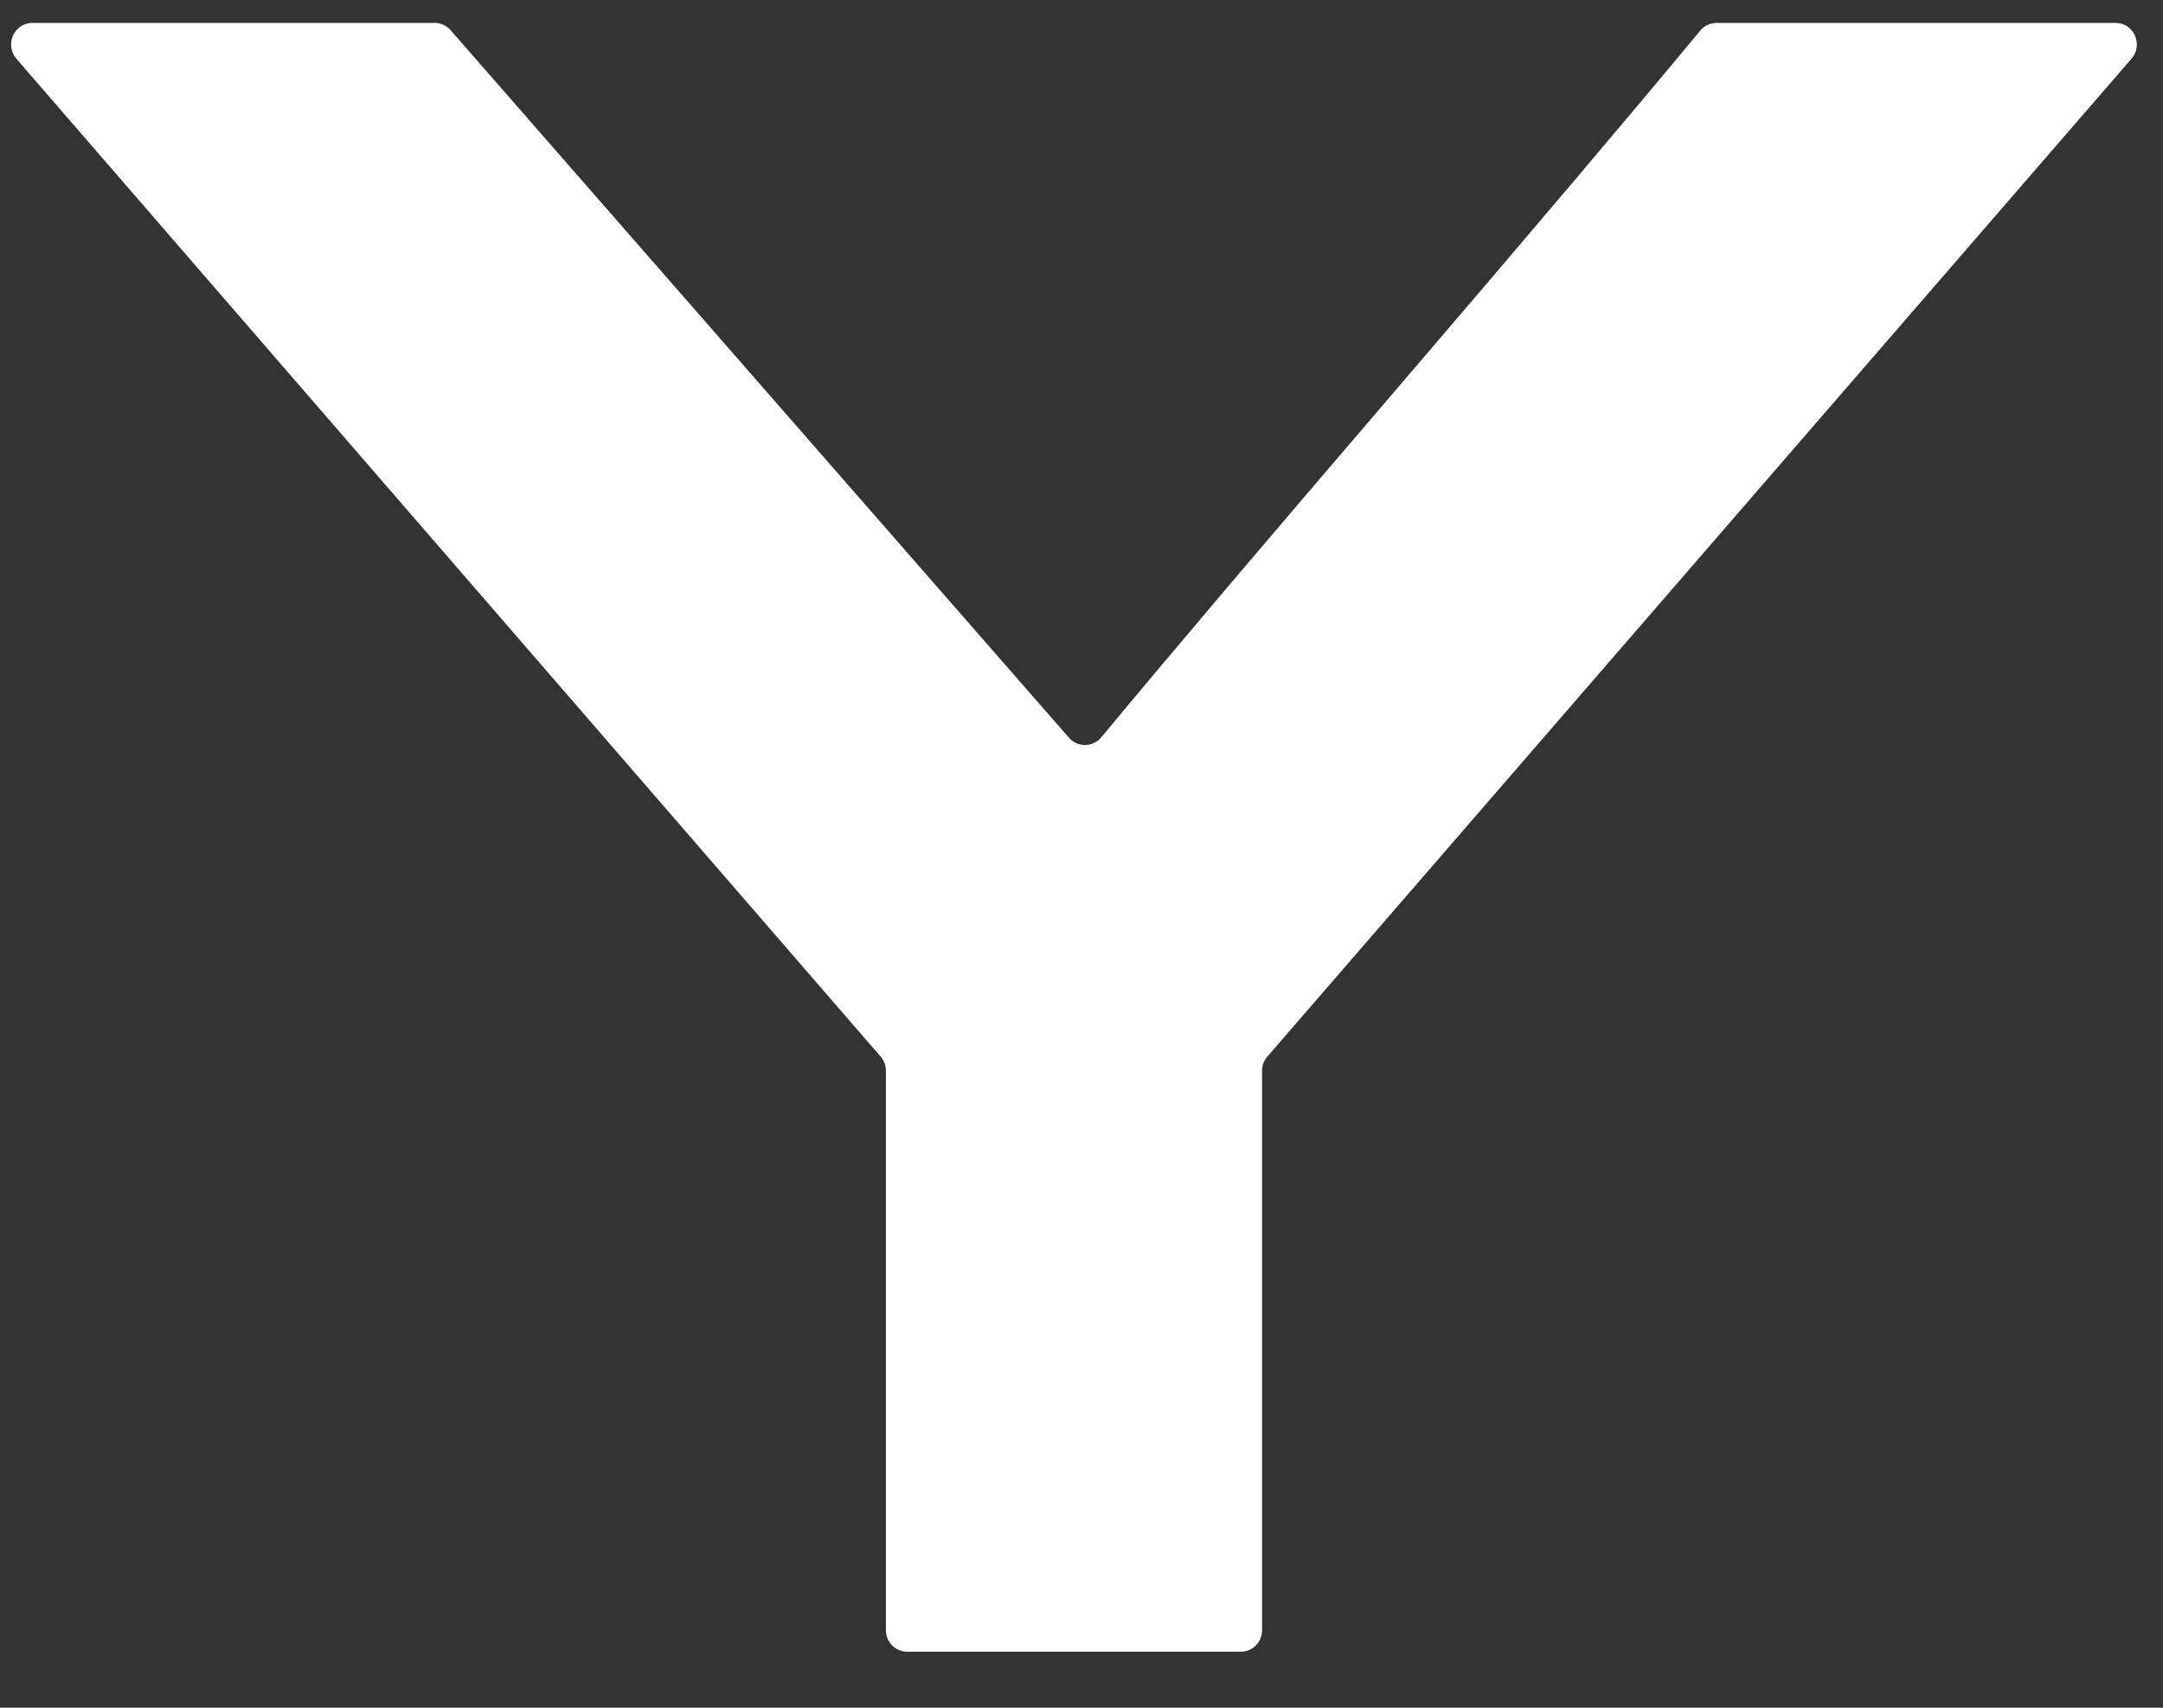 <svg xmlns="http://www.w3.org/2000/svg" width="19" height="15" viewBox="0 0 19 15" fill="none"><rect x="0" y="0" width="19" height="15" fill="#333333" stroke="none"/><path d="M11.133 9.28C11.103 9.314 11.086 9.359 11.086 9.405V14.319C11.086 14.424 11.003 14.508 10.899 14.508H7.969C7.866 14.508 7.782 14.424 7.782 14.319V9.405C7.782 9.359 7.765 9.314 7.735 9.28L0.144 0.516C0.038 0.393 0.124 0.201 0.285 0.201H3.818C3.871 0.201 3.922 0.224 3.958 0.265L9.39 6.48C9.466 6.567 9.6 6.565 9.674 6.476C10.272 5.755 11.135 4.738 12.263 3.423C13.443 2.046 14.334 0.994 14.935 0.269C14.97 0.226 15.023 0.201 15.078 0.201H18.583C18.744 0.201 18.83 0.393 18.723 0.516L11.133 9.28Z" fill="white"></path></svg>